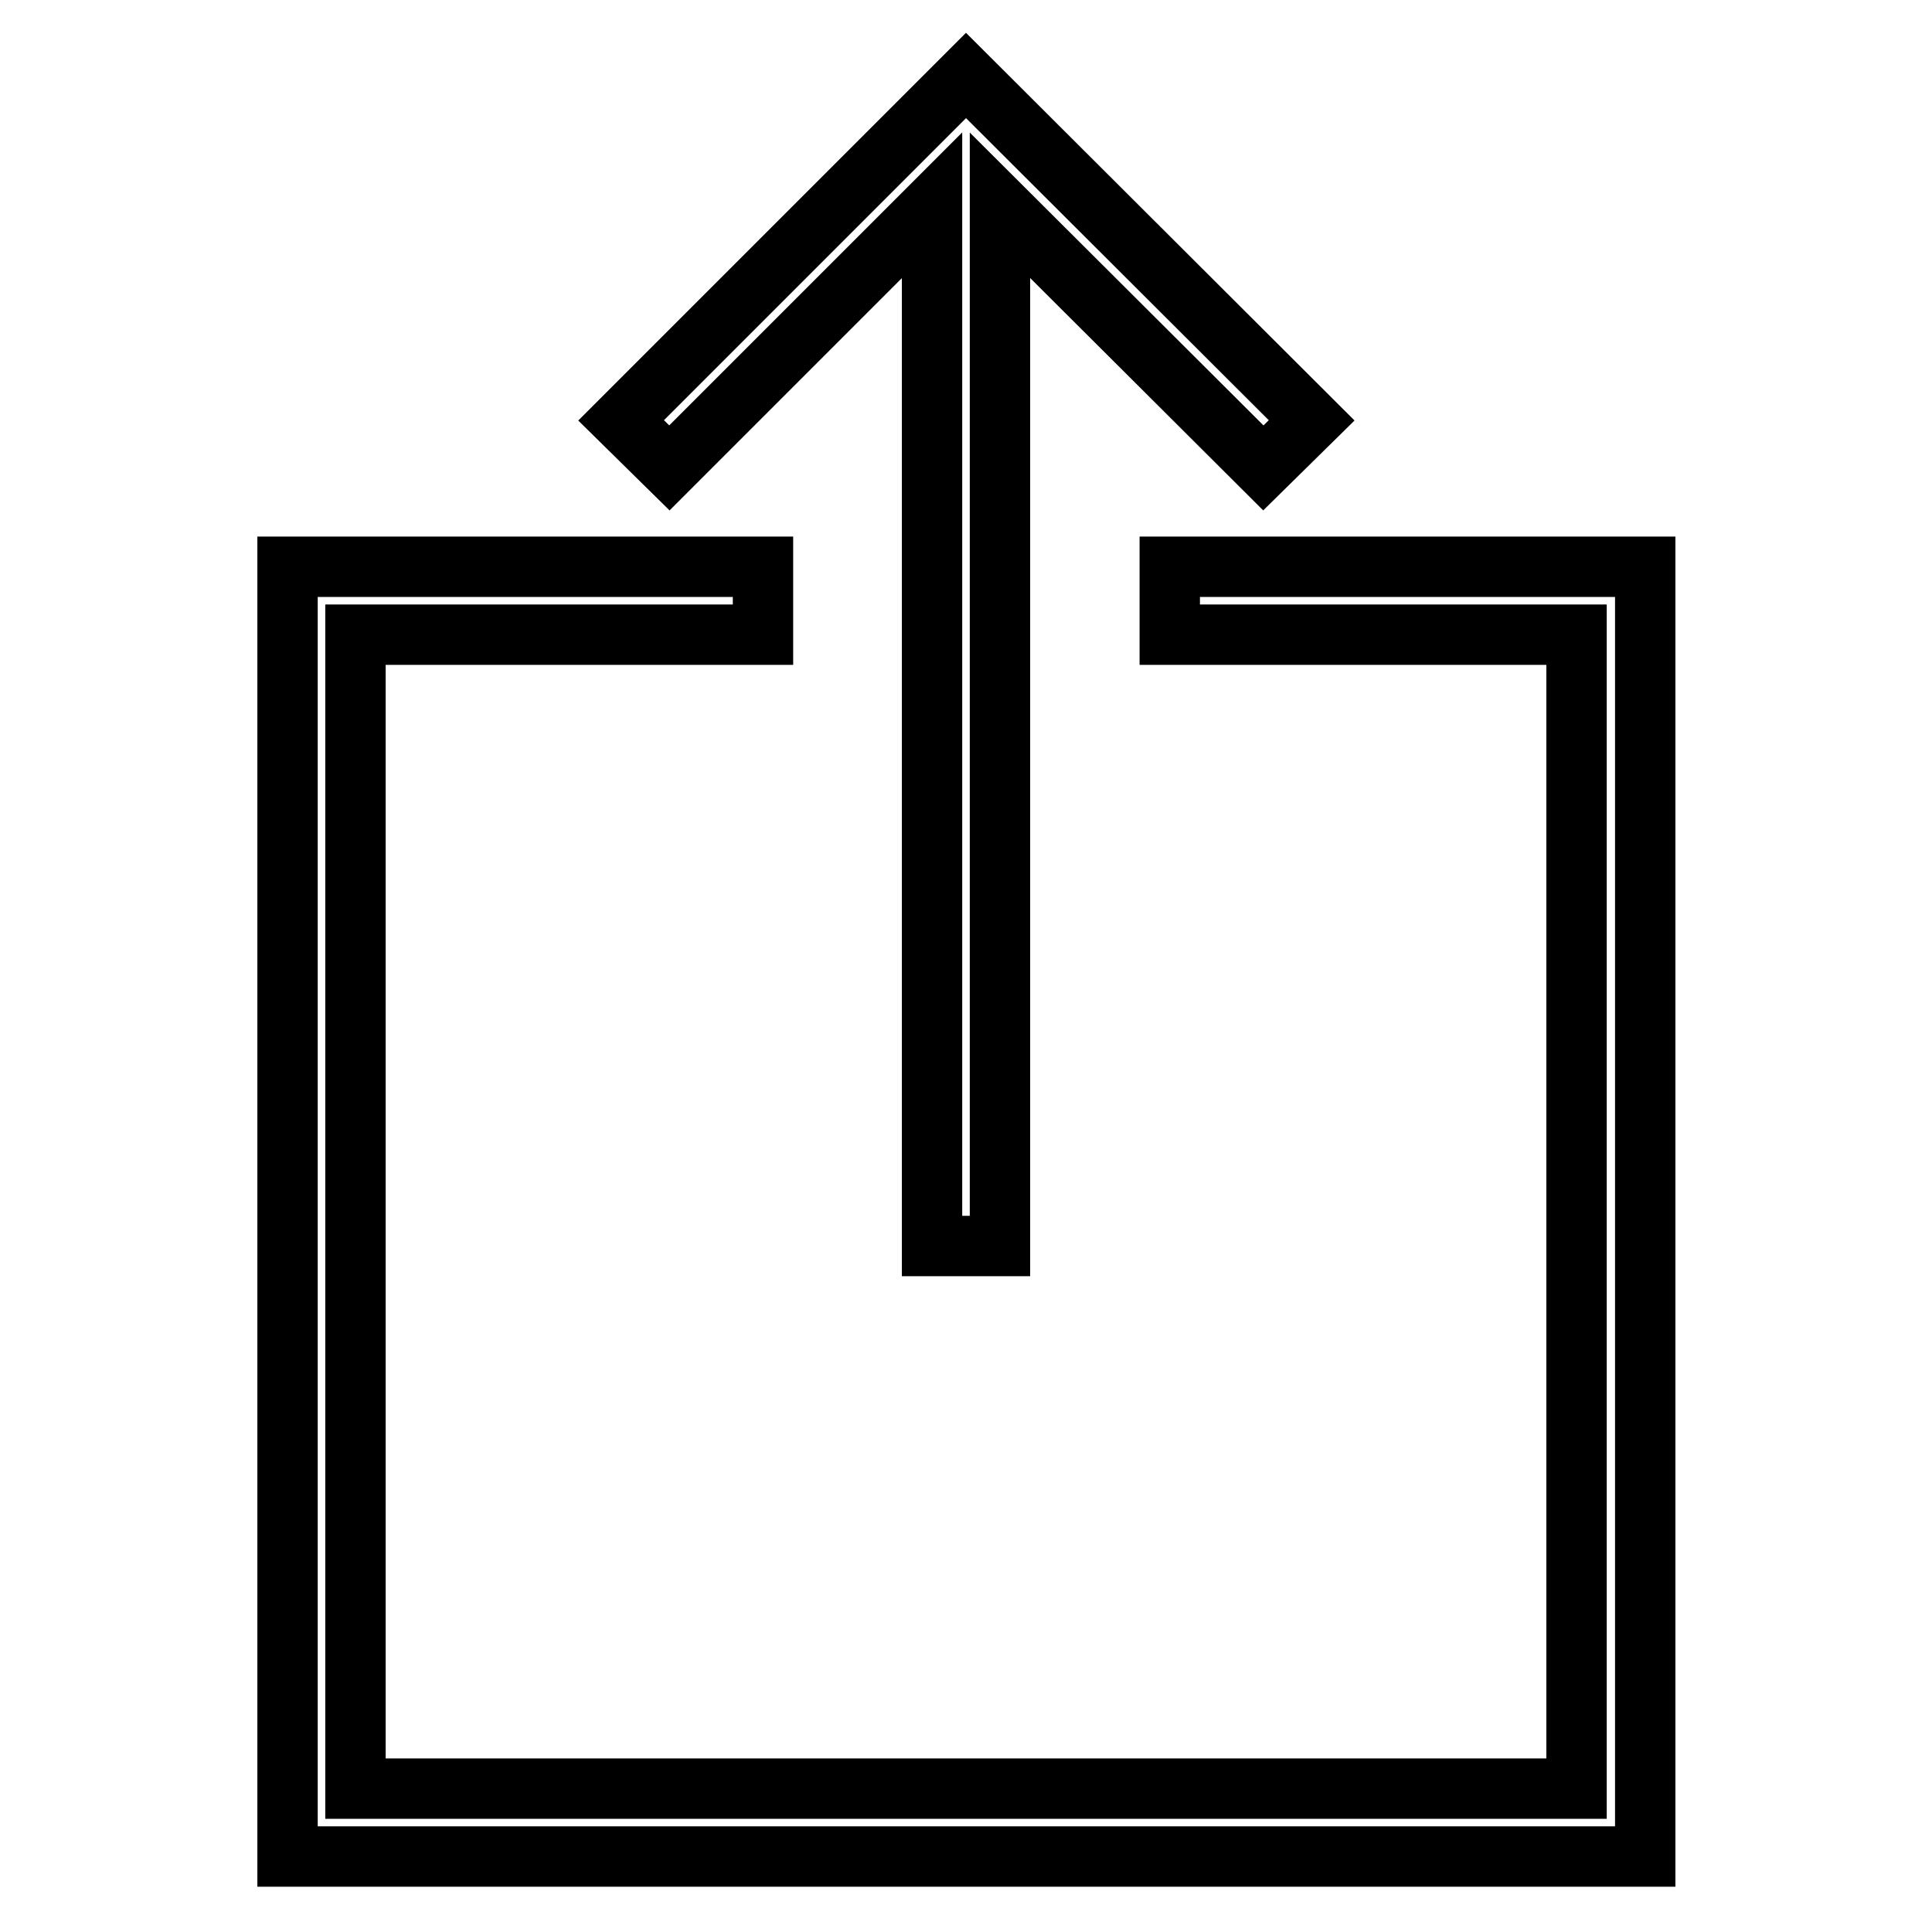 <?xml version="1.0" encoding="utf-8"?>
<!-- Svg Vector Icons : http://www.onlinewebfonts.com/icon -->
<!DOCTYPE svg PUBLIC "-//W3C//DTD SVG 1.1//EN" "http://www.w3.org/Graphics/SVG/1.1/DTD/svg11.dtd">
<svg version="1.1" xmlns="http://www.w3.org/2000/svg" xmlns:xlink="http://www.w3.org/1999/xlink" x="0px" y="0px" viewBox="0 0 256 256" enable-background="new 0 0 256 256" xml:space="preserve">
<g><g><path stroke-width="8" fill-opacity="0" stroke="#000000"  d="M123.5,27.2v137.9h9V27.2L167.4,62l6.4-6.3L128,10L82.3,55.7l6.4,6.3L123.5,27.2z M155,75.1v9h53.9V237H47.1V84.1h54v-9h-63V246h179.9V75.1H155z"/></g></g>
</svg>